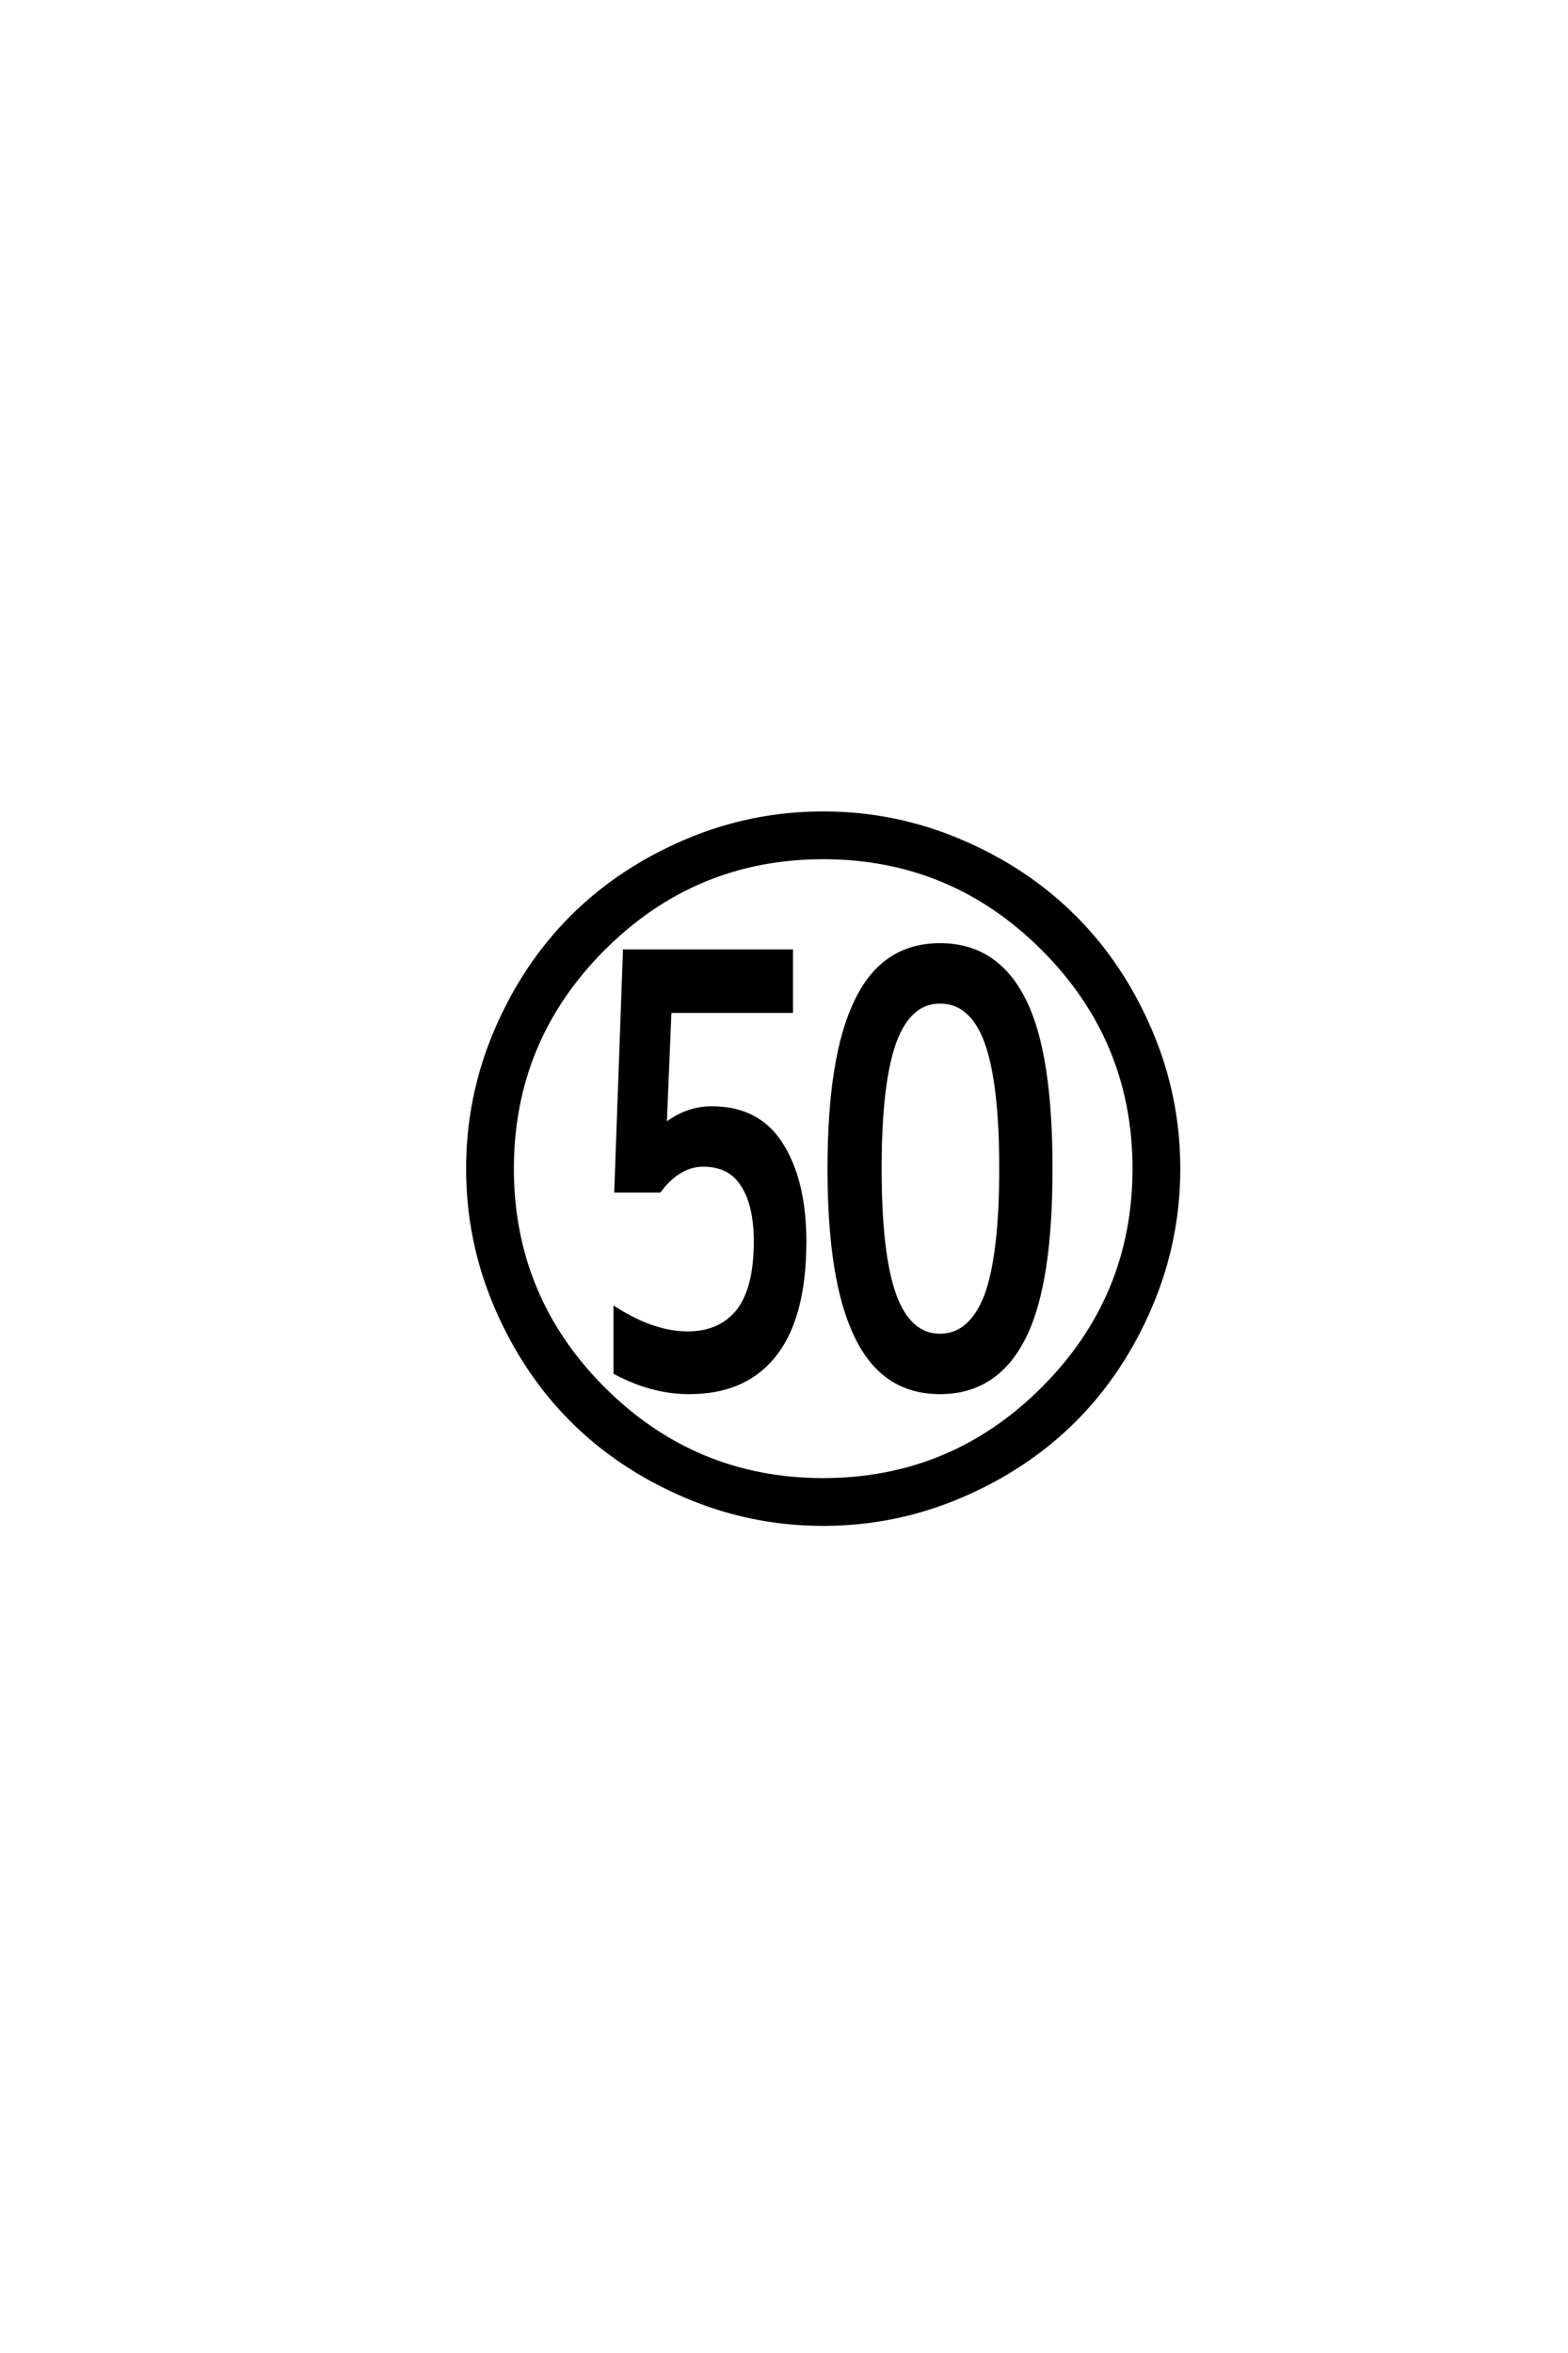<?xml version='1.0' encoding='UTF-8'?>
<!DOCTYPE svg PUBLIC "-//W3C//DTD SVG 1.0//EN"
    "http://www.w3.org/TR/2001/REC-SVG-20010904/DTD/svg10.dtd">

<svg xmlns='http://www.w3.org/2000/svg' version='1.0'
     width='40.0' height='60.0'>

 <g transform='scale(0.1 -0.1) translate(110.0 -370.0)'>
  <path d='M71.594 87.406
Q83.203 87.406 89 78.594
Q95.203 69.203 95.203 53.406
Q95.203 33.203 86.797 23.594
Q79.406 15 65.797 15
Q56.406 15 47 20
L47 36.203
Q56.797 30 65.406 30
Q73.797 30 78.406 35.797
Q82.797 41.594 82.797 53.406
Q82.797 63.594 78.797 68.797
Q75.594 73 69.391 73
Q63.203 73 58.203 66.406
L47.203 66.406
L49.406 127.406
L91.797 127.406
L91.797 112.203
L60.797 112.203
L59.594 83.203
L59.797 83.203
Q65.203 87.406 71.594 87.406
Q65.203 87.406 71.594 87.406
M118.203 39.594
Q122 29.406 129.797 29.406
Q137.594 29.406 141.594 39.594
Q145.406 50 145.406 72
Q145.406 94 141.594 104.406
Q137.797 114.594 129.797 114.594
Q122 114.594 118.203 104.406
Q114.406 94 114.406 72
Q114.406 50 118.203 39.594
Q114.406 50 118.203 39.594
M129.797 15
Q115.203 15 108.406 29.406
Q101.594 43.406 101.594 72
Q101.594 100.594 108.406 114.594
Q115.203 129 129.797 129
Q144.406 129 151.406 114.594
Q158 101.203 158 72
Q158 42.797 151.406 29.406
Q144.406 15 129.797 15
Q144.406 15 129.797 15
M43.891 15.891
Q67.203 -7.406 100 -7.406
Q132.797 -7.406 156.094 15.891
Q179.406 39.203 179.406 72
Q179.406 104.797 156.094 128.094
Q132.797 151.406 100 151.406
Q67.203 151.406 43.891 128.094
Q20.594 104.797 20.594 72
Q20.594 39.203 43.891 15.891
Q20.594 39.203 43.891 15.891
M135.203 -11.391
Q118.406 -18.594 100 -18.594
Q81.594 -18.594 64.797 -11.391
Q48 -4.203 35.891 7.891
Q23.797 20 16.594 36.797
Q9.406 53.594 9.406 72
Q9.406 90.406 16.594 107.203
Q23.797 124 35.891 136.094
Q48 148.203 64.797 155.391
Q81.594 162.594 100 162.594
Q118.406 162.594 135.203 155.391
Q152 148.203 164.094 136.094
Q176.203 124 183.391 107.203
Q190.594 90.406 190.594 72
Q190.594 53.594 183.391 36.797
Q176.203 20 164.094 7.891
Q152 -4.203 135.203 -11.391
'
        style='fill: #000000; stroke: #000000'/>

 </g>
</svg>
